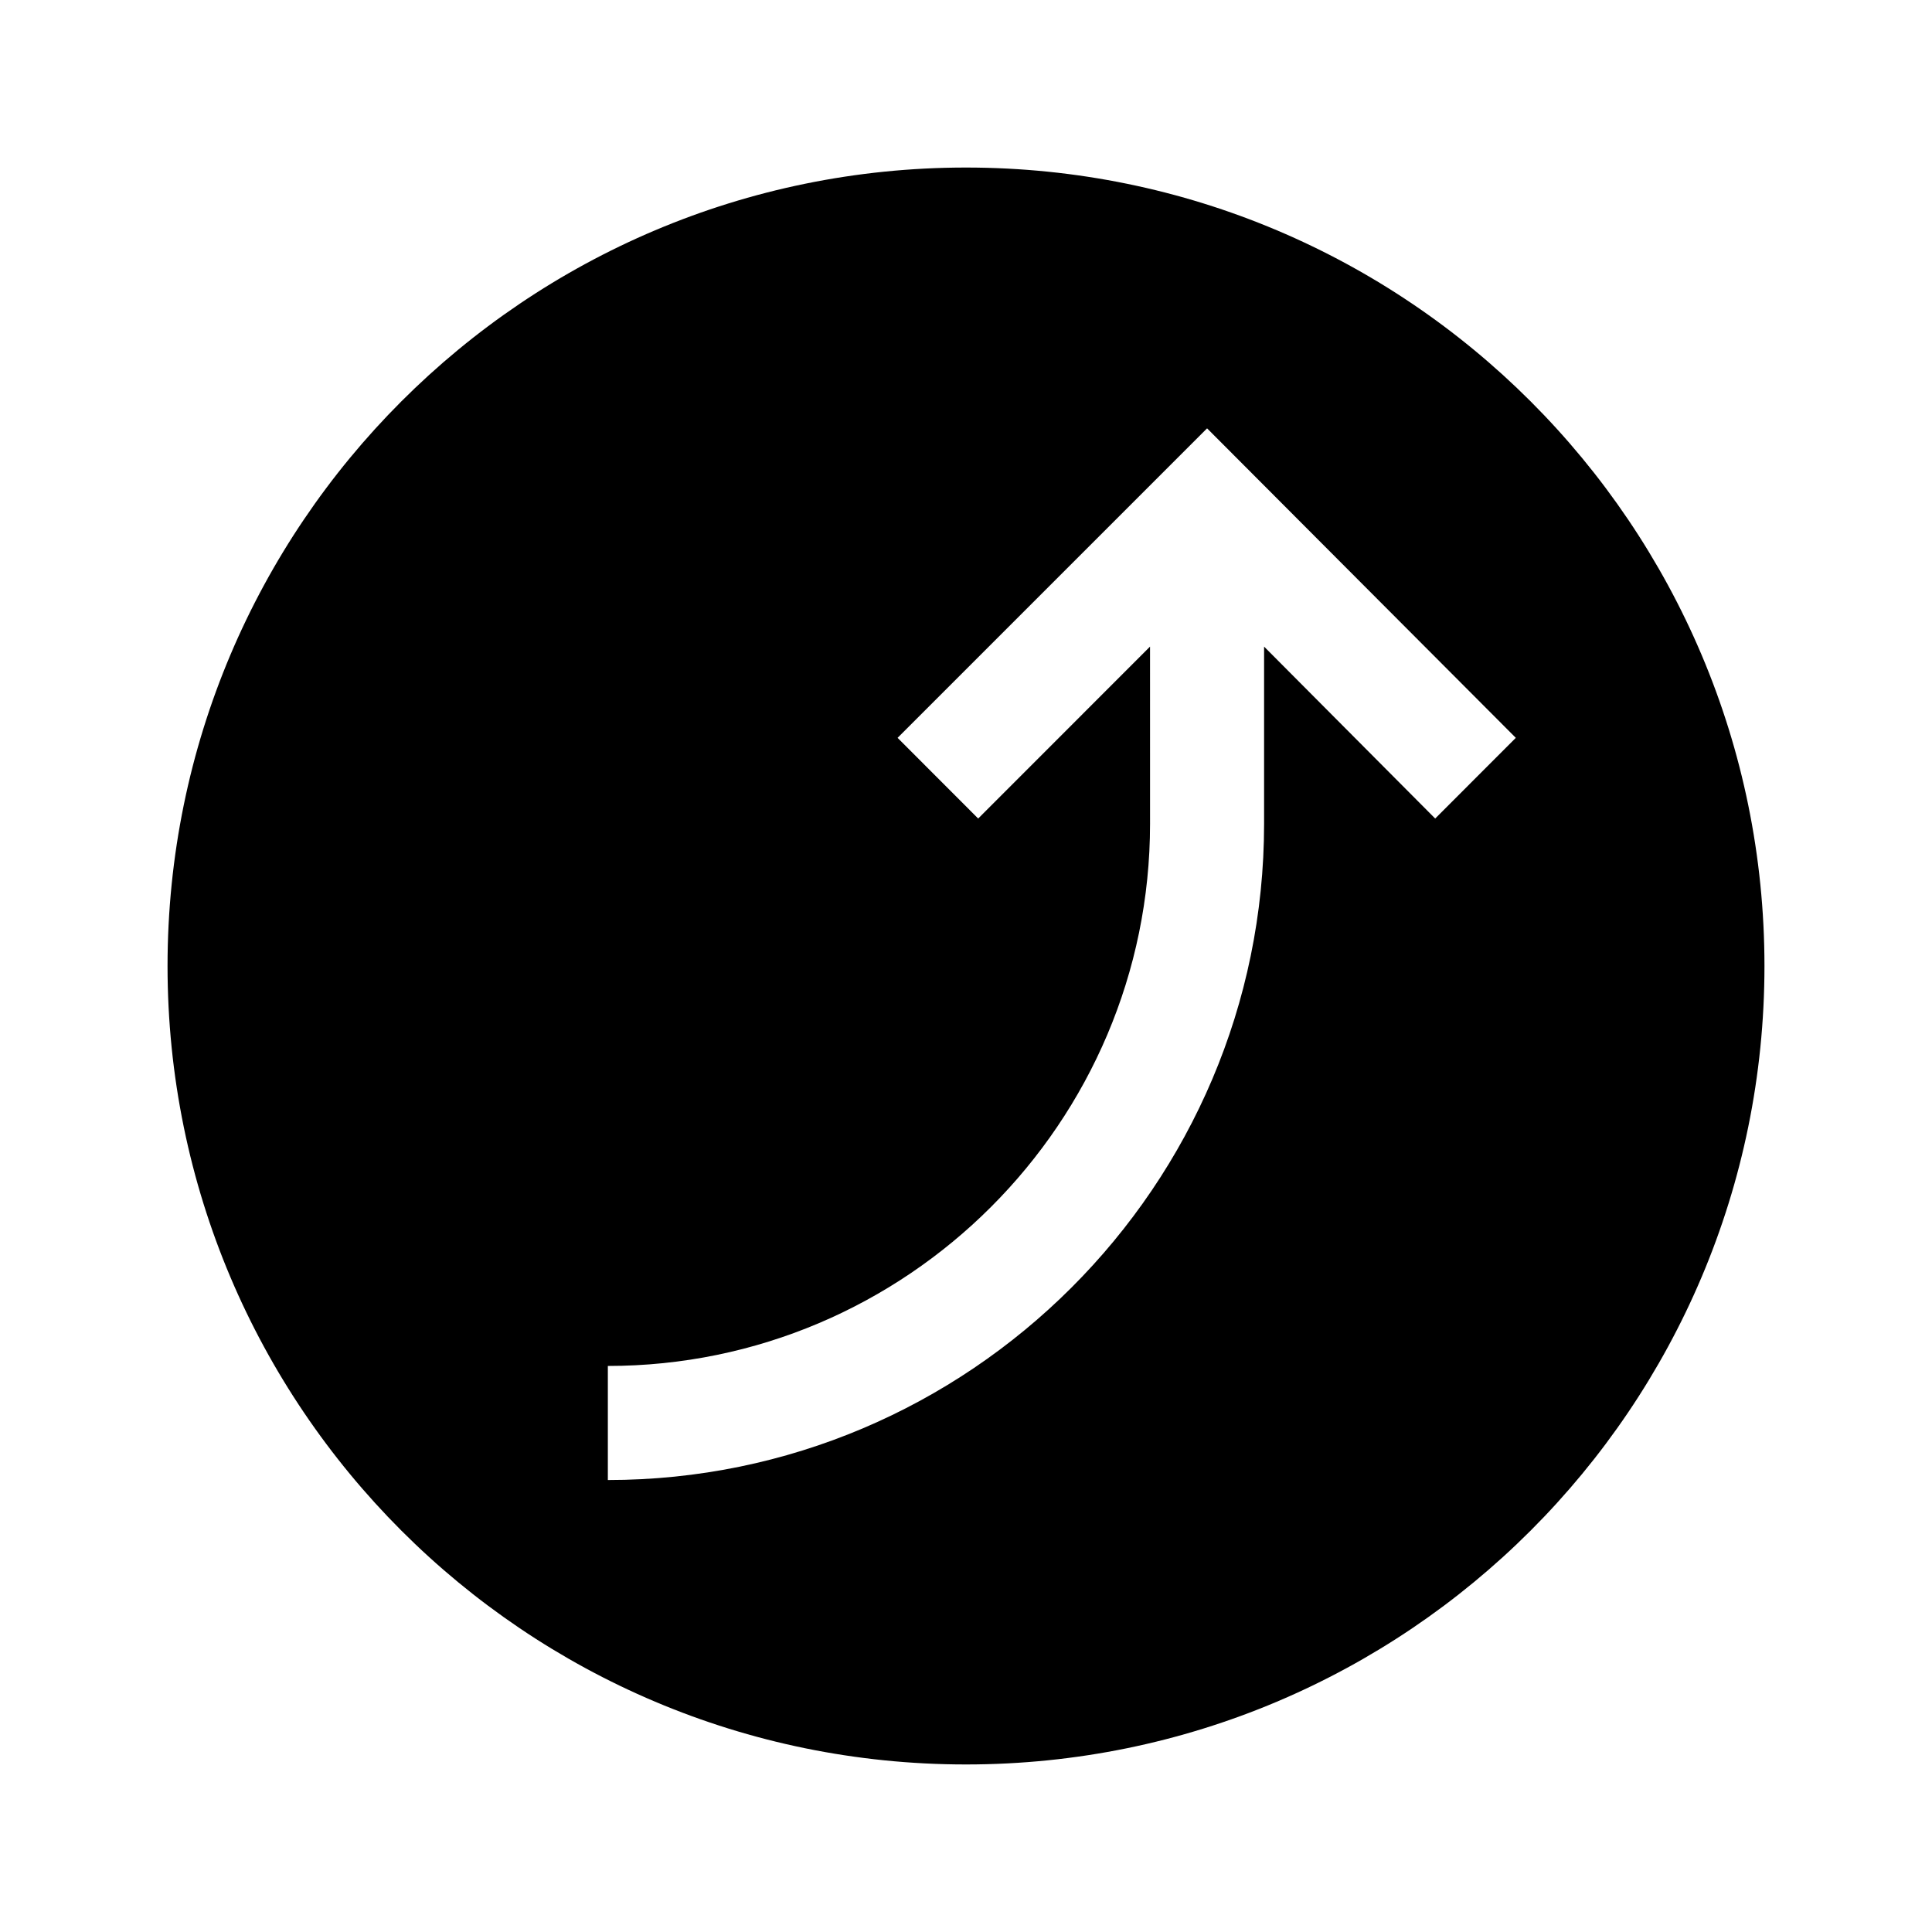 <?xml version="1.0" encoding="UTF-8"?>
<!-- Uploaded to: SVG Repo, www.svgrepo.com, Generator: SVG Repo Mixer Tools -->
<svg fill="#000000" width="800px" height="800px" version="1.1" viewBox="144 144 512 512" xmlns="http://www.w3.org/2000/svg">
 <path d="m400 188.4c-116.89 0-211.6 94.715-211.6 211.6 0 116.88 94.715 211.6 211.6 211.6 116.88 0 211.6-94.715 211.6-211.6 0-116.89-94.715-211.6-211.6-211.6zm124.34 172.52-45.344-45.562v46.953c0 95.945-78.191 173.91-173.91 173.91v-30.23c79.199 0 143.69-64.469 143.69-143.69l-0.004-46.949-45.543 45.566-21.359-21.383 82.02-82.02 81.816 82.02z"/>
</svg>